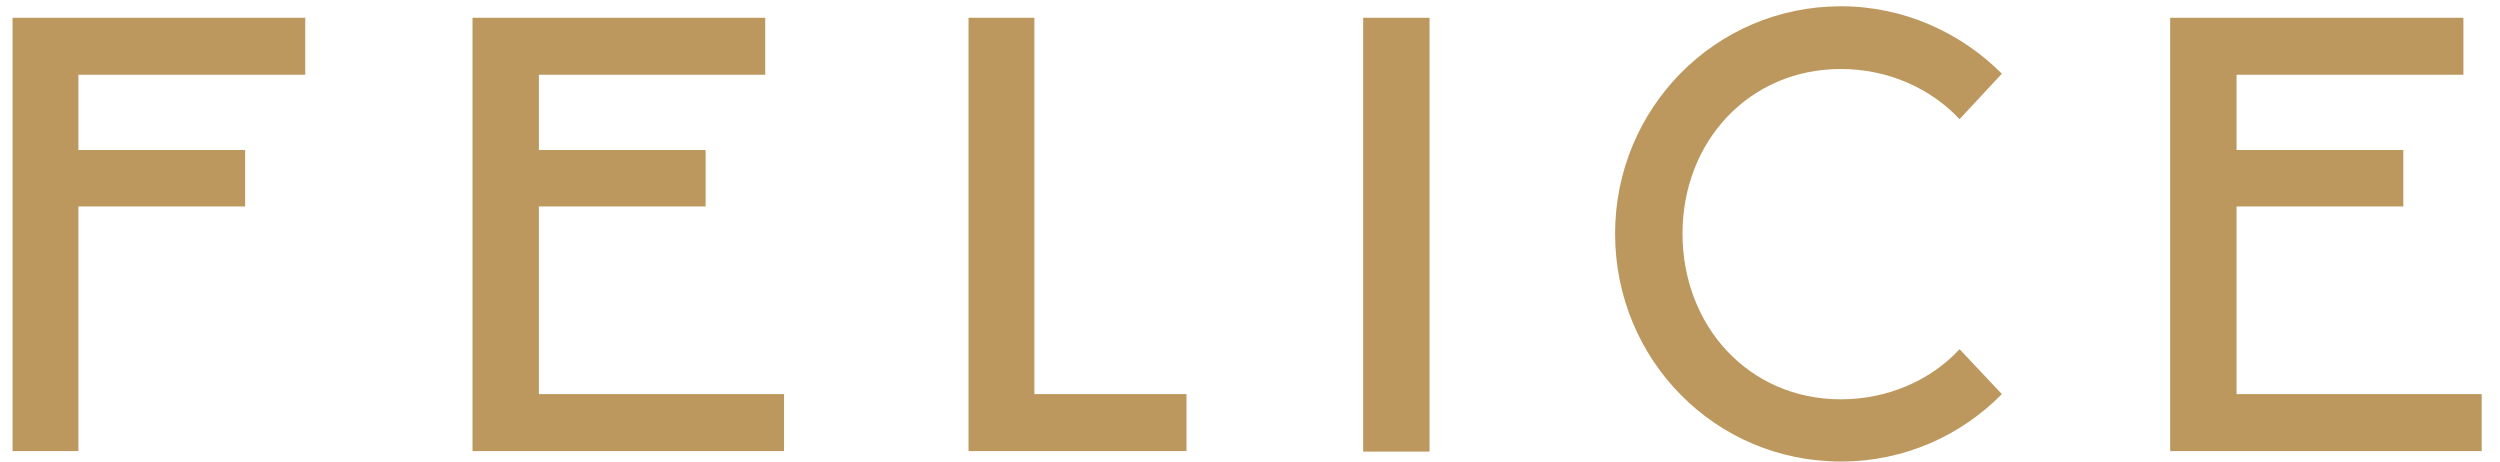 <?xml version="1.0" encoding="utf-8"?>
<!-- Generator: Adobe Illustrator 26.4.1, SVG Export Plug-In . SVG Version: 6.00 Build 0)  -->
<svg version="1.1" id="Layer_1" xmlns="http://www.w3.org/2000/svg" xmlns:xlink="http://www.w3.org/1999/xlink" x="0px" y="0px"
	 viewBox="0 0 478.3 88.3" style="enable-background:new 0 0 478.3 88.3;" xml:space="preserve">
<style type="text/css">
	.st0{fill:#BC985E;}
</style>
<g>
	<polygon class="st0" points="58.4,3.4 58.4,14.3 15,14.3 15,28.7 46.9,28.7 46.9,39.5 15,39.5 15,86.3 2.4,86.3 2.4,3.4 	"/>
	<polygon class="st0" points="150,86.3 150,75.4 103.1,75.4 103.1,39.5 135,39.5 135,28.7 103.1,28.7 103.1,14.3 146.4,14.3 
		146.4,3.4 90.4,3.4 90.4,86.3 	"/>
	<polygon class="st0" points="227,86.3 227,75.4 197.9,75.4 197.9,3.4 185.3,3.4 185.3,86.3 	"/>
	<rect x="260.8" y="3.4" class="st0" width="12.7" height="83"/>
	<path class="st0" d="M374.9,66.8c-5.4,5.9-13.7,9.6-22.7,9.6c-17.6,0-30.3-14-30.3-31.7s12.8-31.5,30.3-31.5c9,0,17.2,3.7,22.7,9.6
		l8.1-8.7c-7.9-7.9-18.8-12.9-30.8-12.9c-24.1,0-43.2,19.6-43.2,43.5c0,24.1,19.1,43.6,43.2,43.6c12.2,0,23-5,30.8-12.9L374.9,66.8z
		"/>
	<polygon class="st0" points="474.8,86.3 474.8,75.4 427.9,75.4 427.9,39.5 459.8,39.5 459.8,28.7 427.9,28.7 427.9,14.3 
		471.3,14.3 471.3,3.4 415.2,3.4 415.2,86.3 	"/>
</g>
</svg>
